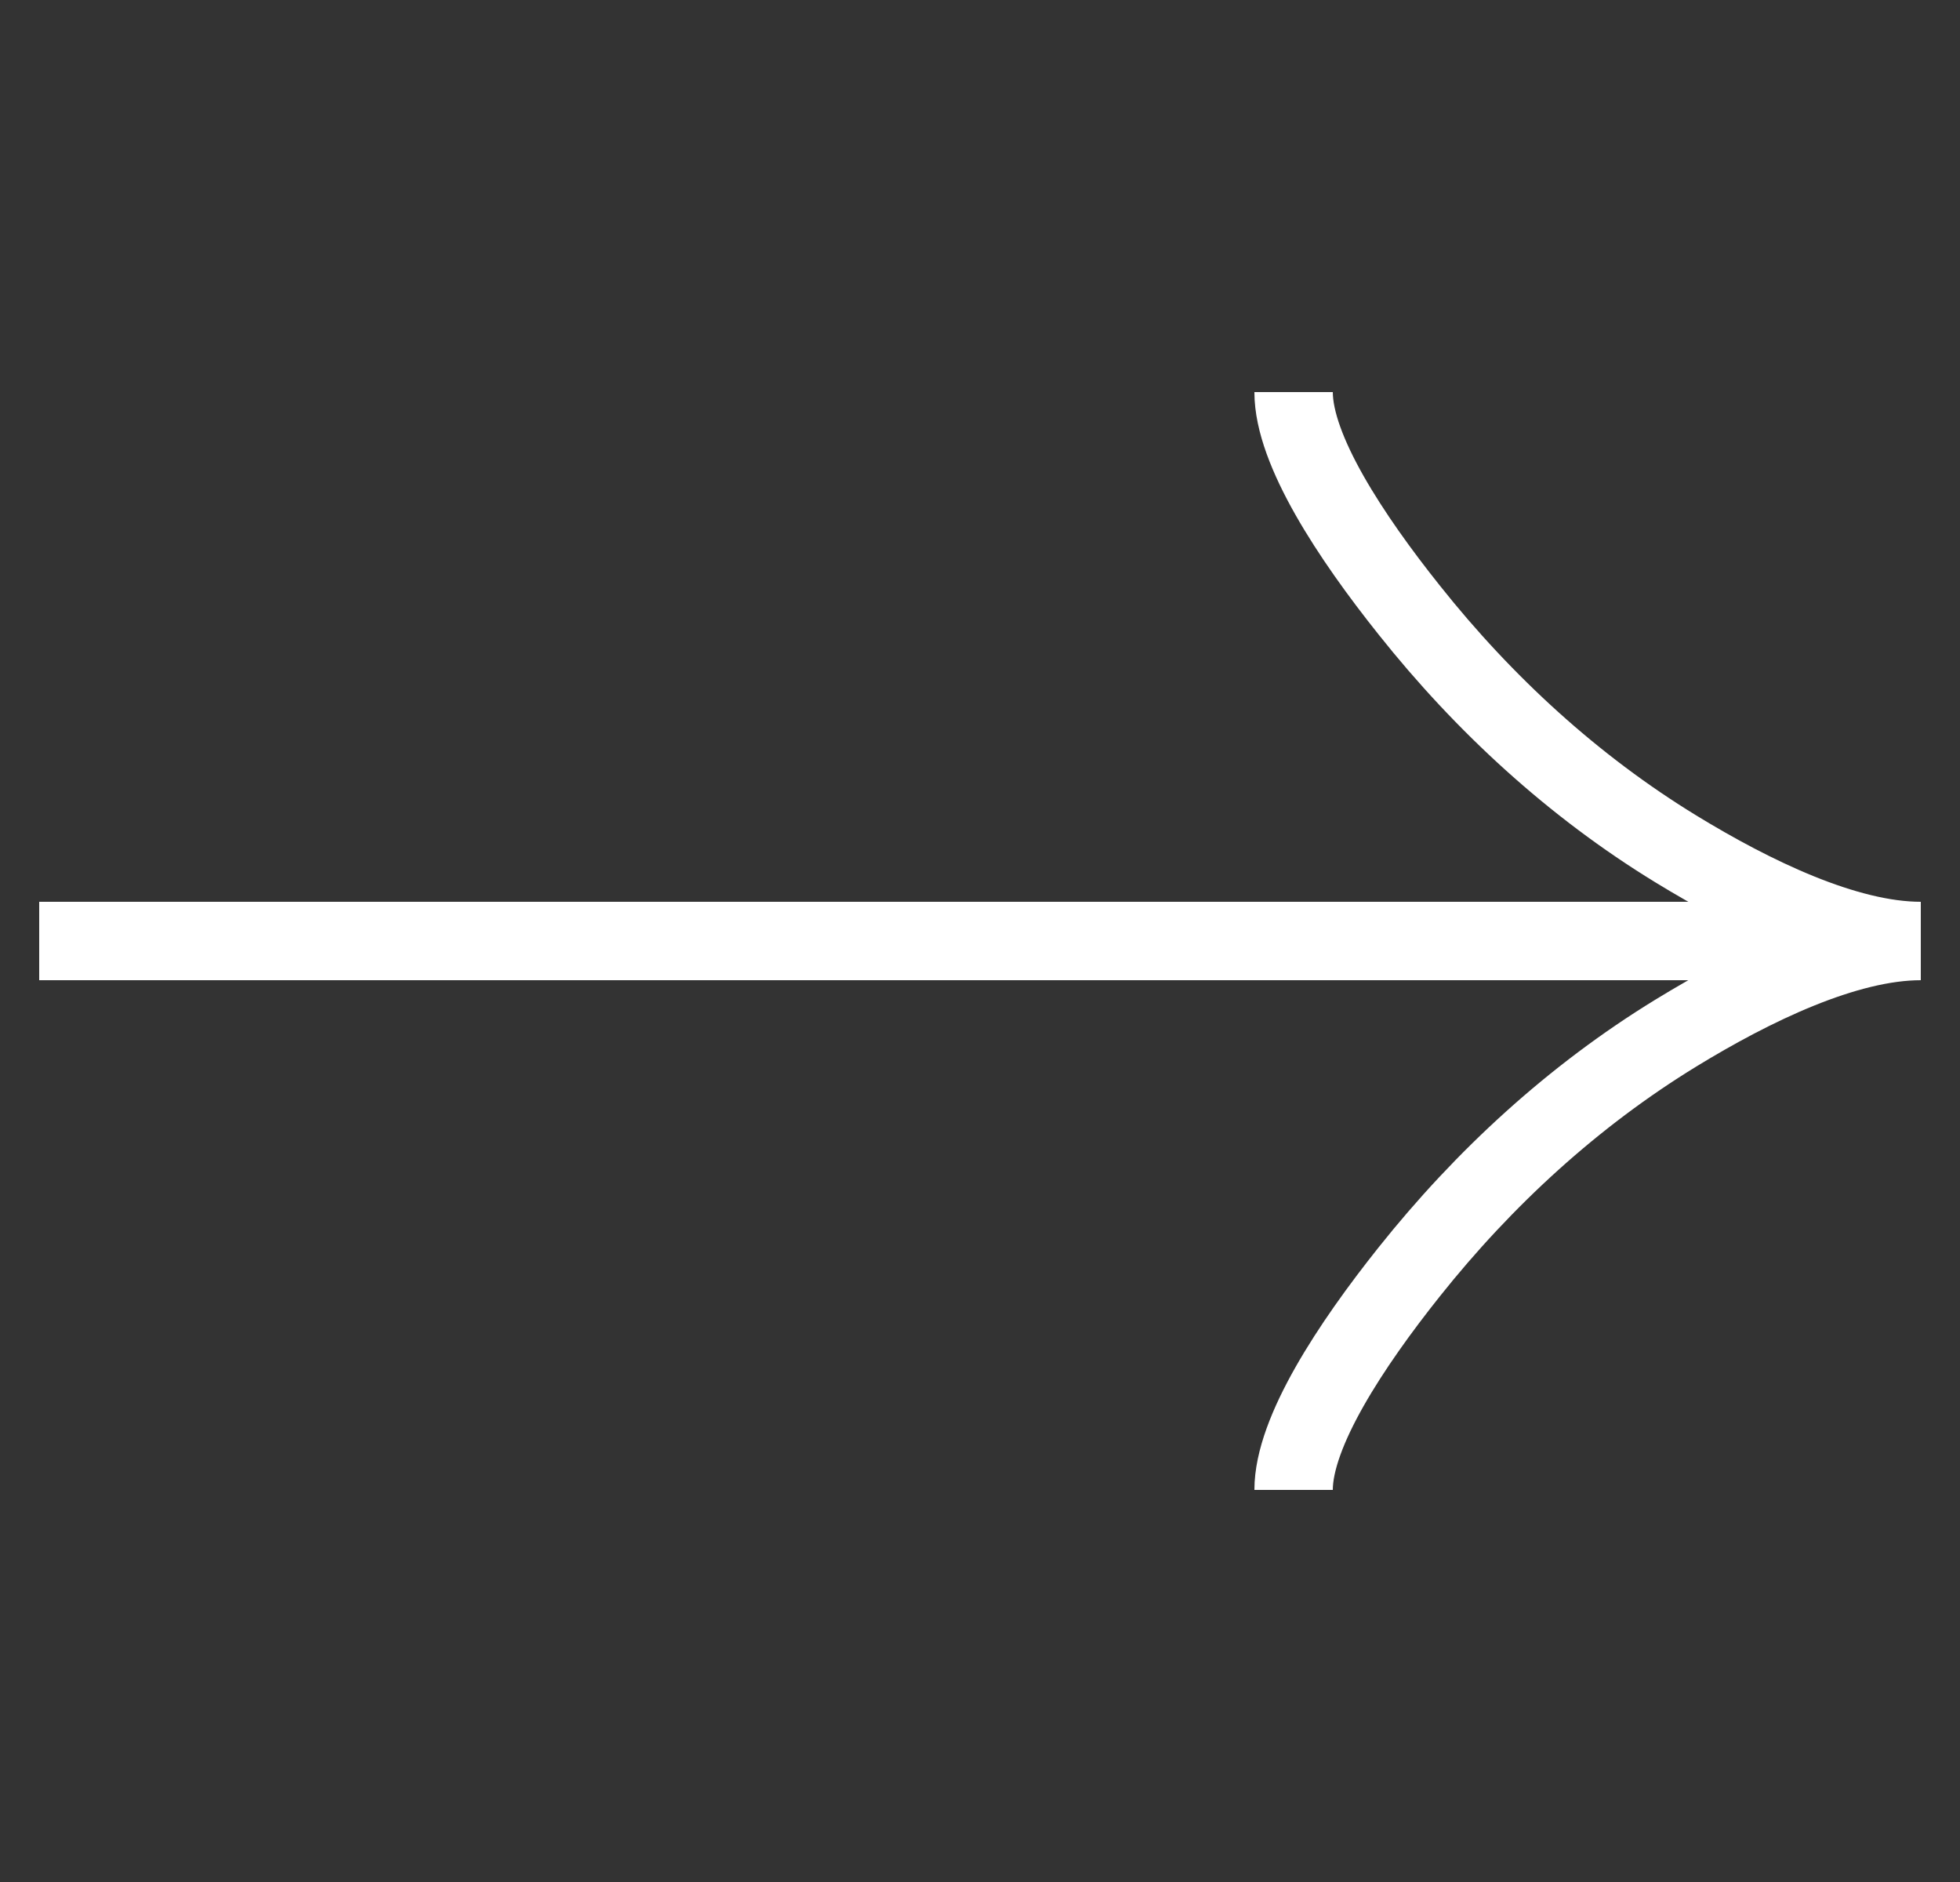 <svg width="25" height="24" viewBox="0 0 25 24" fill="none" xmlns="http://www.w3.org/2000/svg">
<rect x="0" y="0" width="25" height="24" fill="#333333" stroke="none"/>
<g clip-path="url(#clip0_4057_2090)">
<path d="M16.5 5C16.5 5.742 17.233 6.85 17.975 7.78C18.929 8.98 20.069 10.027 21.376 10.826C22.356 11.425 23.544 12 24.5 12M24.5 12C23.544 12 22.355 12.575 21.376 13.174C20.069 13.974 18.929 15.021 17.975 16.219C17.233 17.15 16.5 18.26 16.5 19M24.5 12H0.5" stroke="white"/>
</g>
<defs>
<clipPath id="clip0_4057_2090">
<rect width="24" height="24" fill="white" transform="matrix(-1 0 0 1 24.5 0)"/>
</clipPath>
</defs>
</svg>
